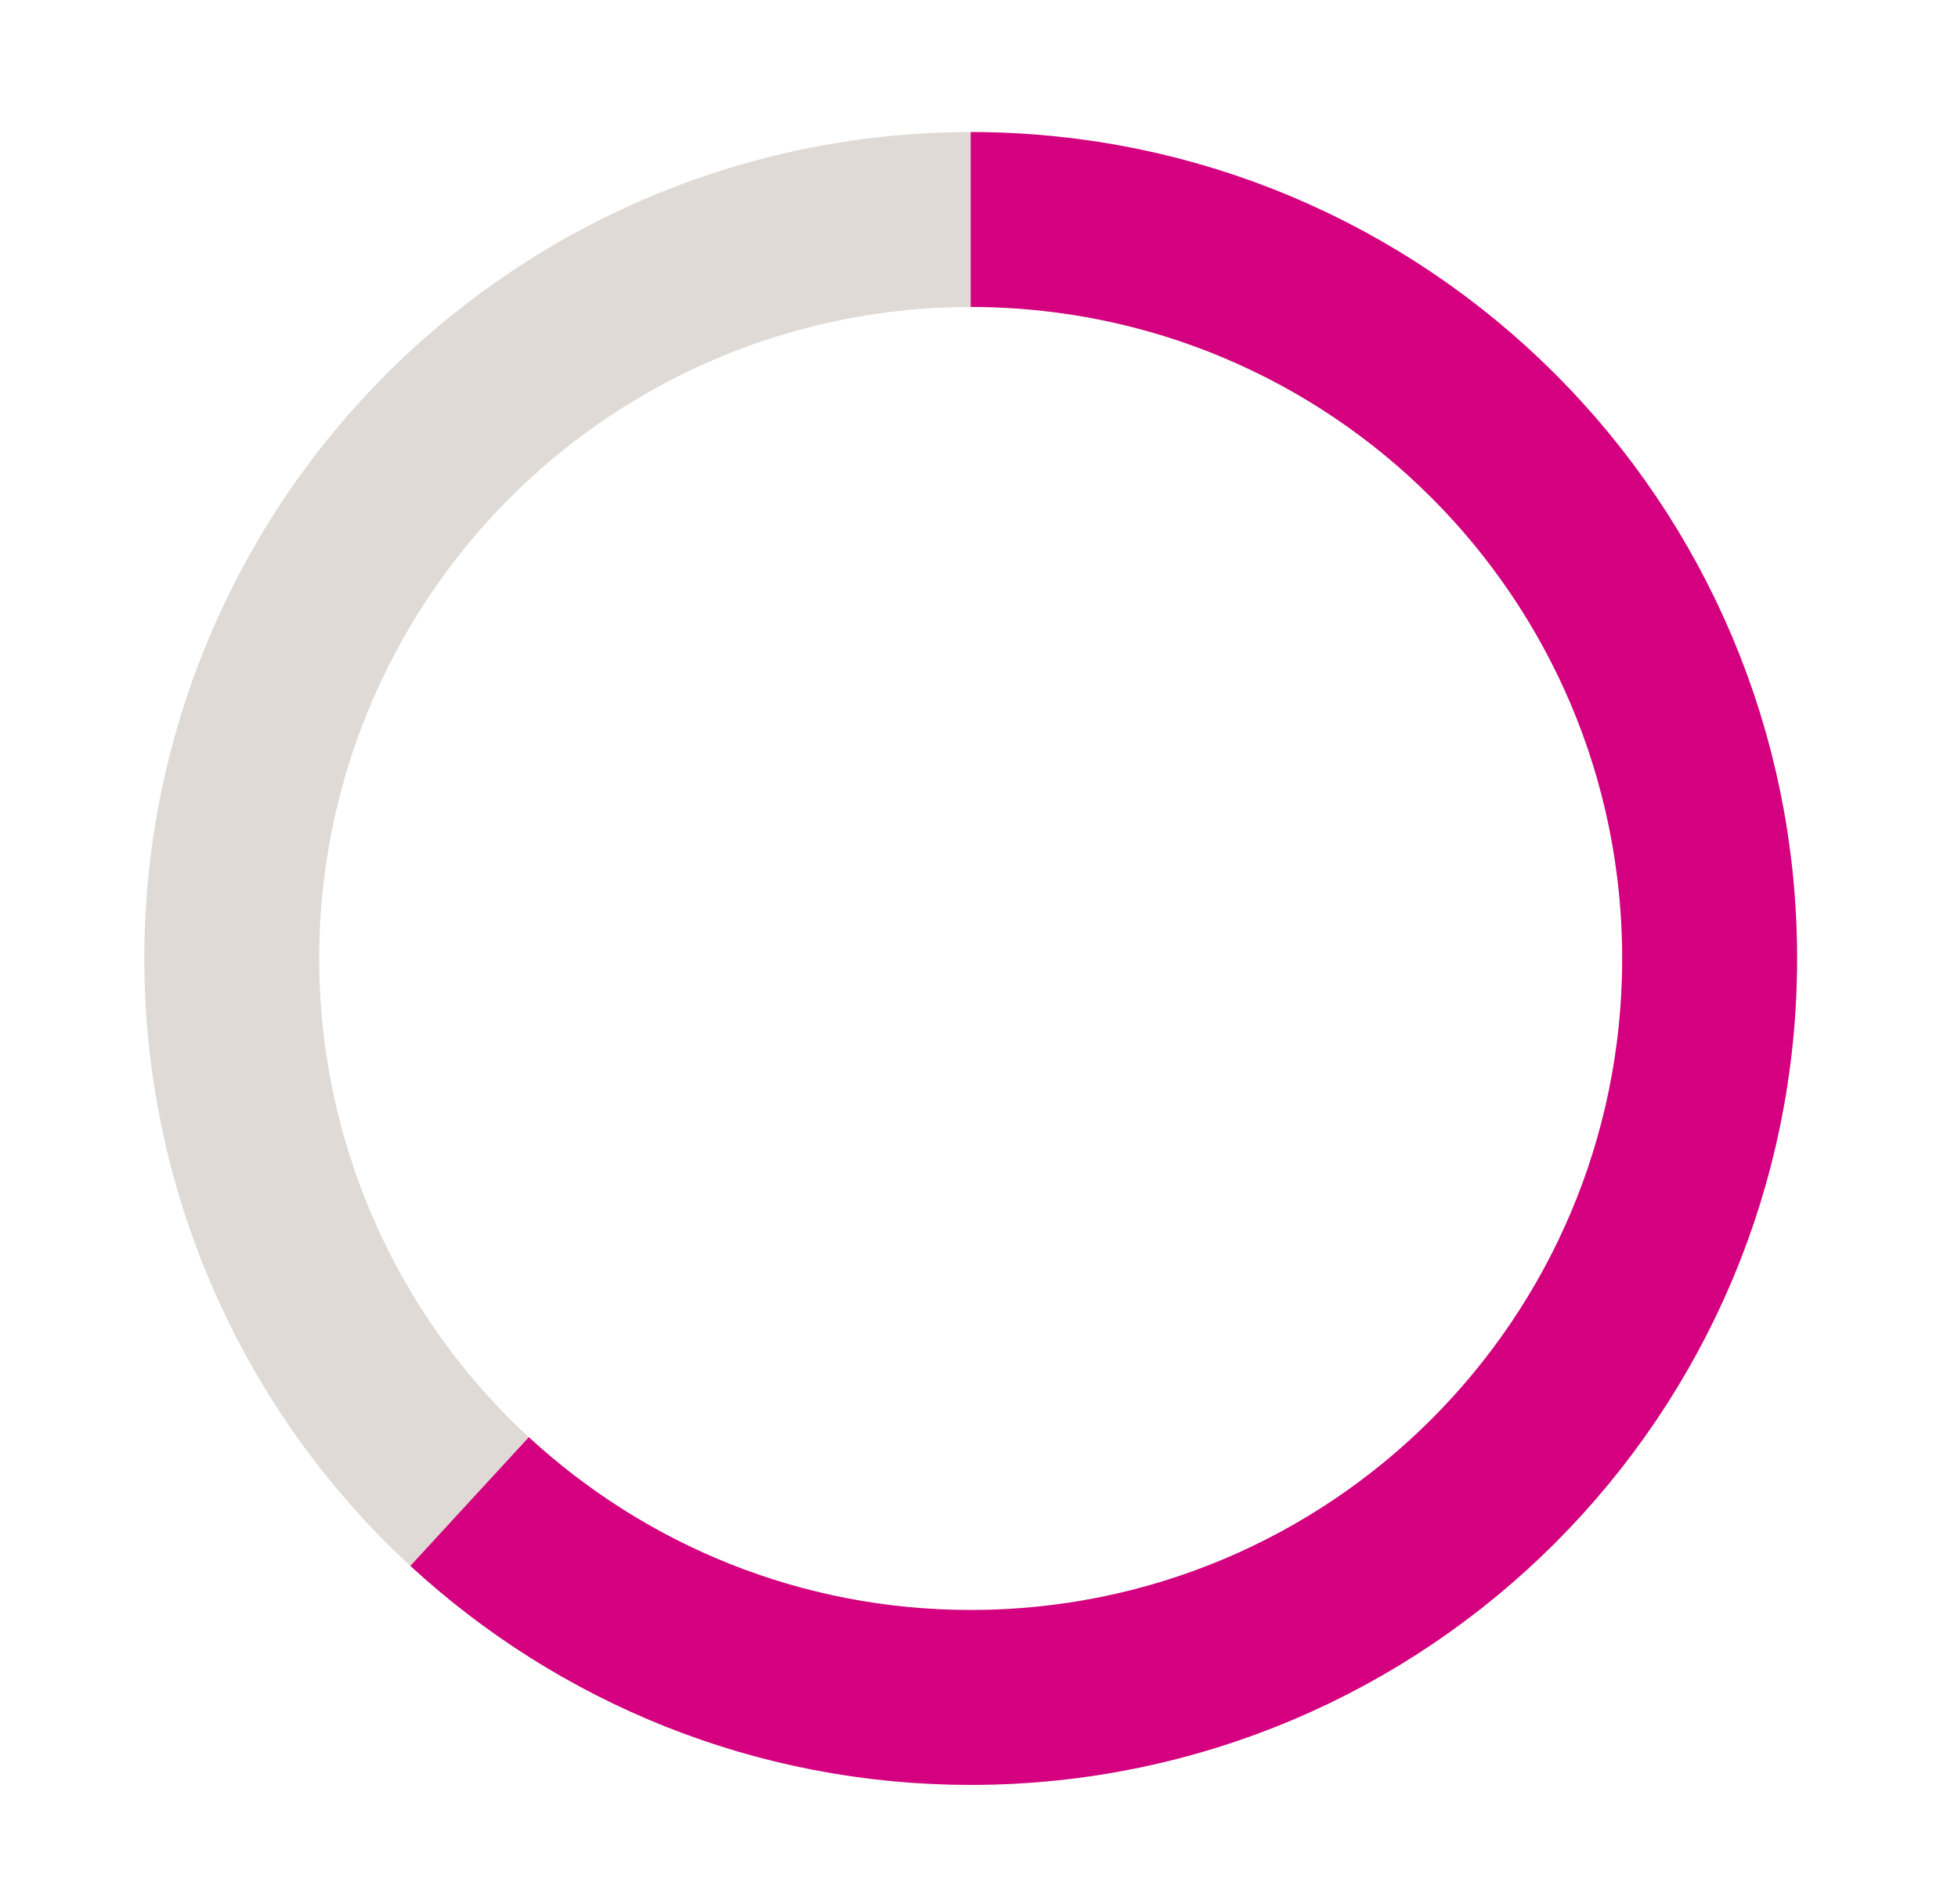<?xml version="1.0" encoding="utf-8"?>
<!-- Generator: Adobe Illustrator 25.0.0, SVG Export Plug-In . SVG Version: 6.00 Build 0)  -->
<svg version="1.1" id="Layer_1" xmlns="http://www.w3.org/2000/svg" xmlns:xlink="http://www.w3.org/1999/xlink" x="0px" y="0px"
	 viewBox="0 0 223.9 217.7" style="enable-background:new 0 0 223.9 217.7;" xml:space="preserve">
<style type="text/css">
	.st0{fill:none;stroke:#DFDAD5;stroke-width:20;stroke-miterlimit:10;}
	.st1{fill:none;stroke:#D4007F;stroke-width:20;stroke-miterlimit:10;}
</style>
<circle class="st0" cx="111" cy="109.6" r="84.5"/>
<path class="st1" d="M111,25.1c46.7,0,84.5,37.8,84.5,84.5s-37.8,84.5-84.5,84.5c-22.1,0-42.2-8.5-57.3-22.4"/>
</svg>
